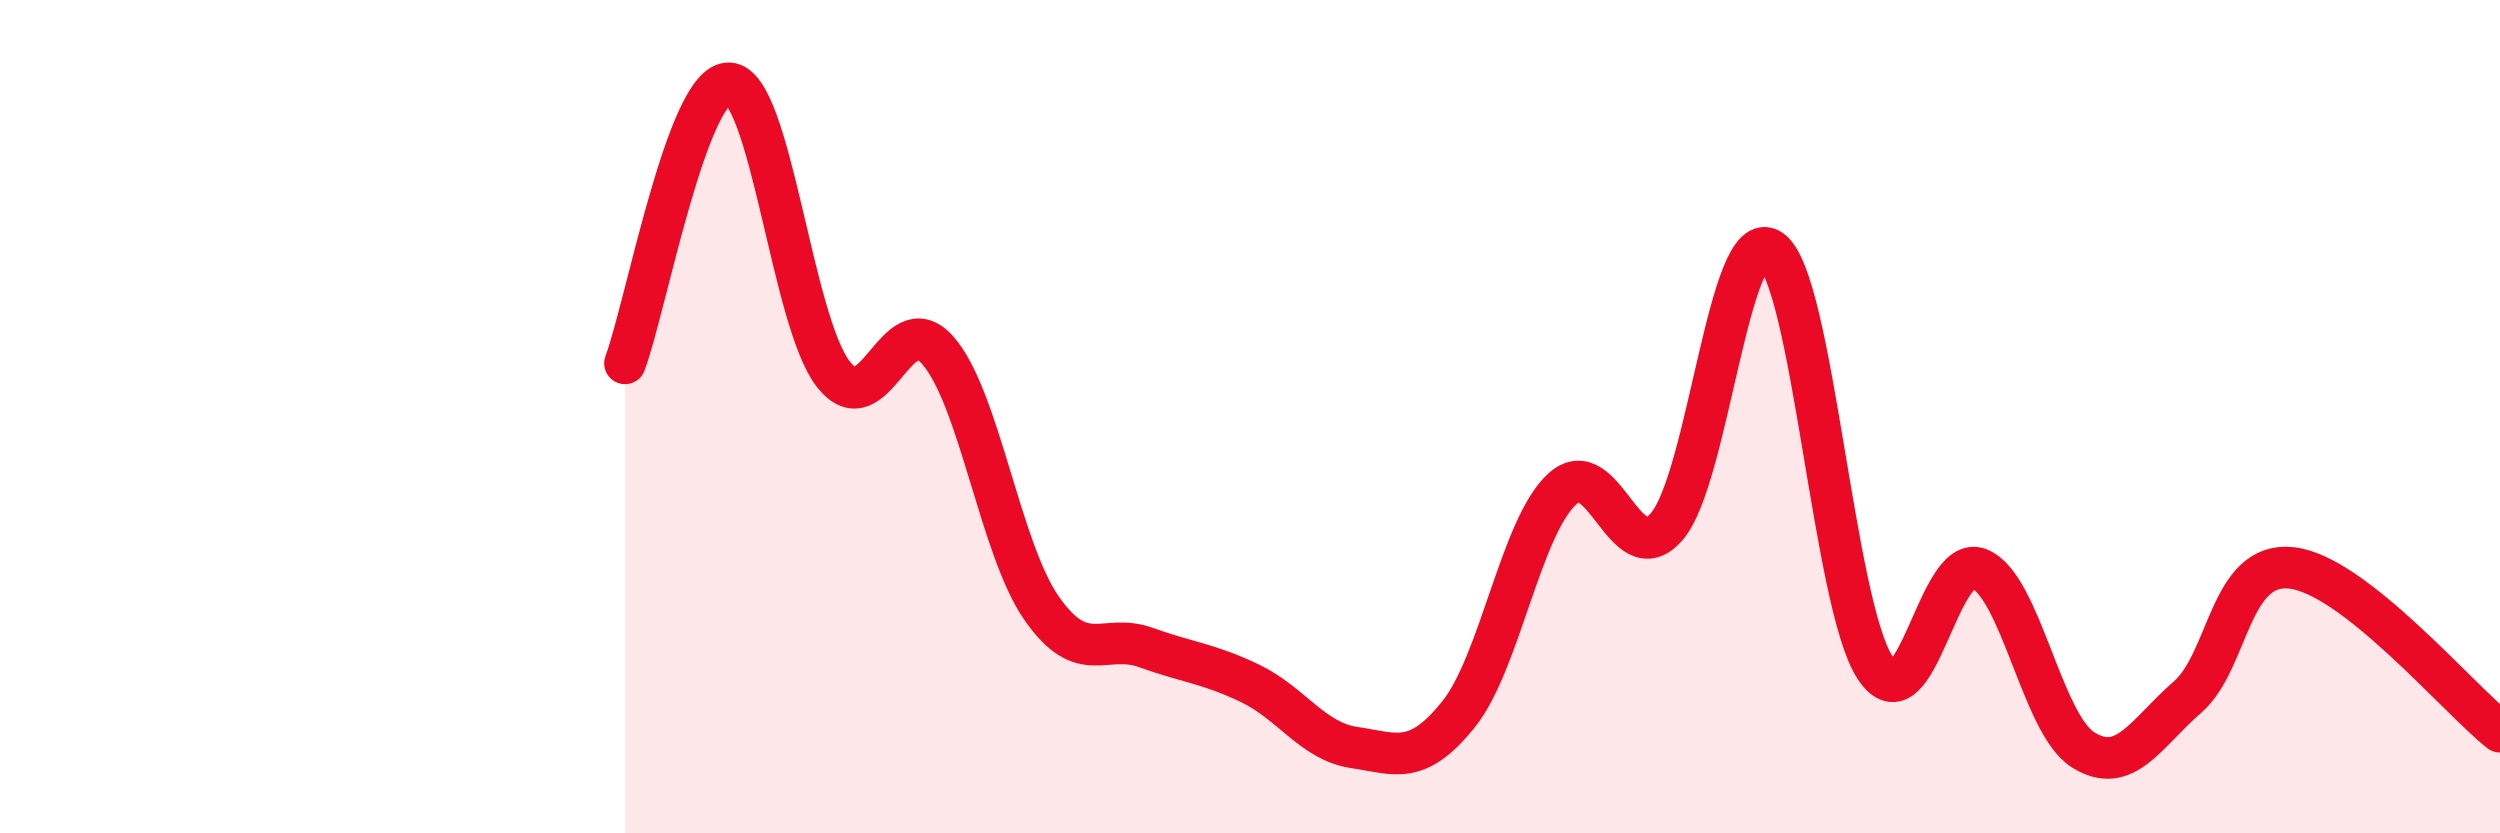 
    <svg width="60" height="20" viewBox="0 0 60 20" xmlns="http://www.w3.org/2000/svg">
      <path
        d="M 15,8.72 C 15.5,7.38 16.5,1.95 17.5,2 C 18.5,2.05 19,7.7 20,8.98 C 21,10.26 21.5,7.28 22.5,8.4 C 23.5,9.52 24,13.17 25,14.6 C 26,16.03 26.5,15.18 27.5,15.54 C 28.5,15.9 29,15.92 30,16.4 C 31,16.88 31.5,17.79 32.5,17.94 C 33.5,18.09 34,18.39 35,17.15 C 36,15.91 36.5,12.63 37.5,11.73 C 38.5,10.83 39,13.79 40,12.64 C 41,11.49 41.5,5.32 42.5,6 C 43.5,6.68 44,14.49 45,16.02 C 46,17.55 46.5,13.25 47.5,13.65 C 48.5,14.05 49,17.38 50,18 C 51,18.62 51.5,17.6 52.5,16.73 C 53.5,15.86 53.5,13.46 55,13.63 C 56.5,13.8 59,16.77 60,17.56L60 20L15 20Z"
        fill="#EB0A25"
        opacity="0.1"
        stroke-linecap="round"
        stroke-linejoin="round"
      />
      <path
        d="M 15,8.72 C 15.5,7.38 16.5,1.95 17.5,2 C 18.5,2.05 19,7.7 20,8.98 C 21,10.26 21.5,7.28 22.5,8.4 C 23.5,9.52 24,13.17 25,14.6 C 26,16.03 26.5,15.18 27.5,15.54 C 28.5,15.9 29,15.92 30,16.4 C 31,16.88 31.5,17.79 32.5,17.94 C 33.5,18.09 34,18.39 35,17.15 C 36,15.91 36.5,12.63 37.5,11.73 C 38.5,10.83 39,13.79 40,12.64 C 41,11.49 41.5,5.32 42.5,6 C 43.5,6.68 44,14.49 45,16.02 C 46,17.55 46.5,13.25 47.5,13.65 C 48.5,14.05 49,17.38 50,18 C 51,18.62 51.5,17.6 52.5,16.73 C 53.5,15.86 53.5,13.46 55,13.63 C 56.5,13.8 59,16.77 60,17.56"
        stroke="#EB0A25"
        stroke-width="1"
        fill="none"
        stroke-linecap="round"
        stroke-linejoin="round"
      />
    </svg>
  